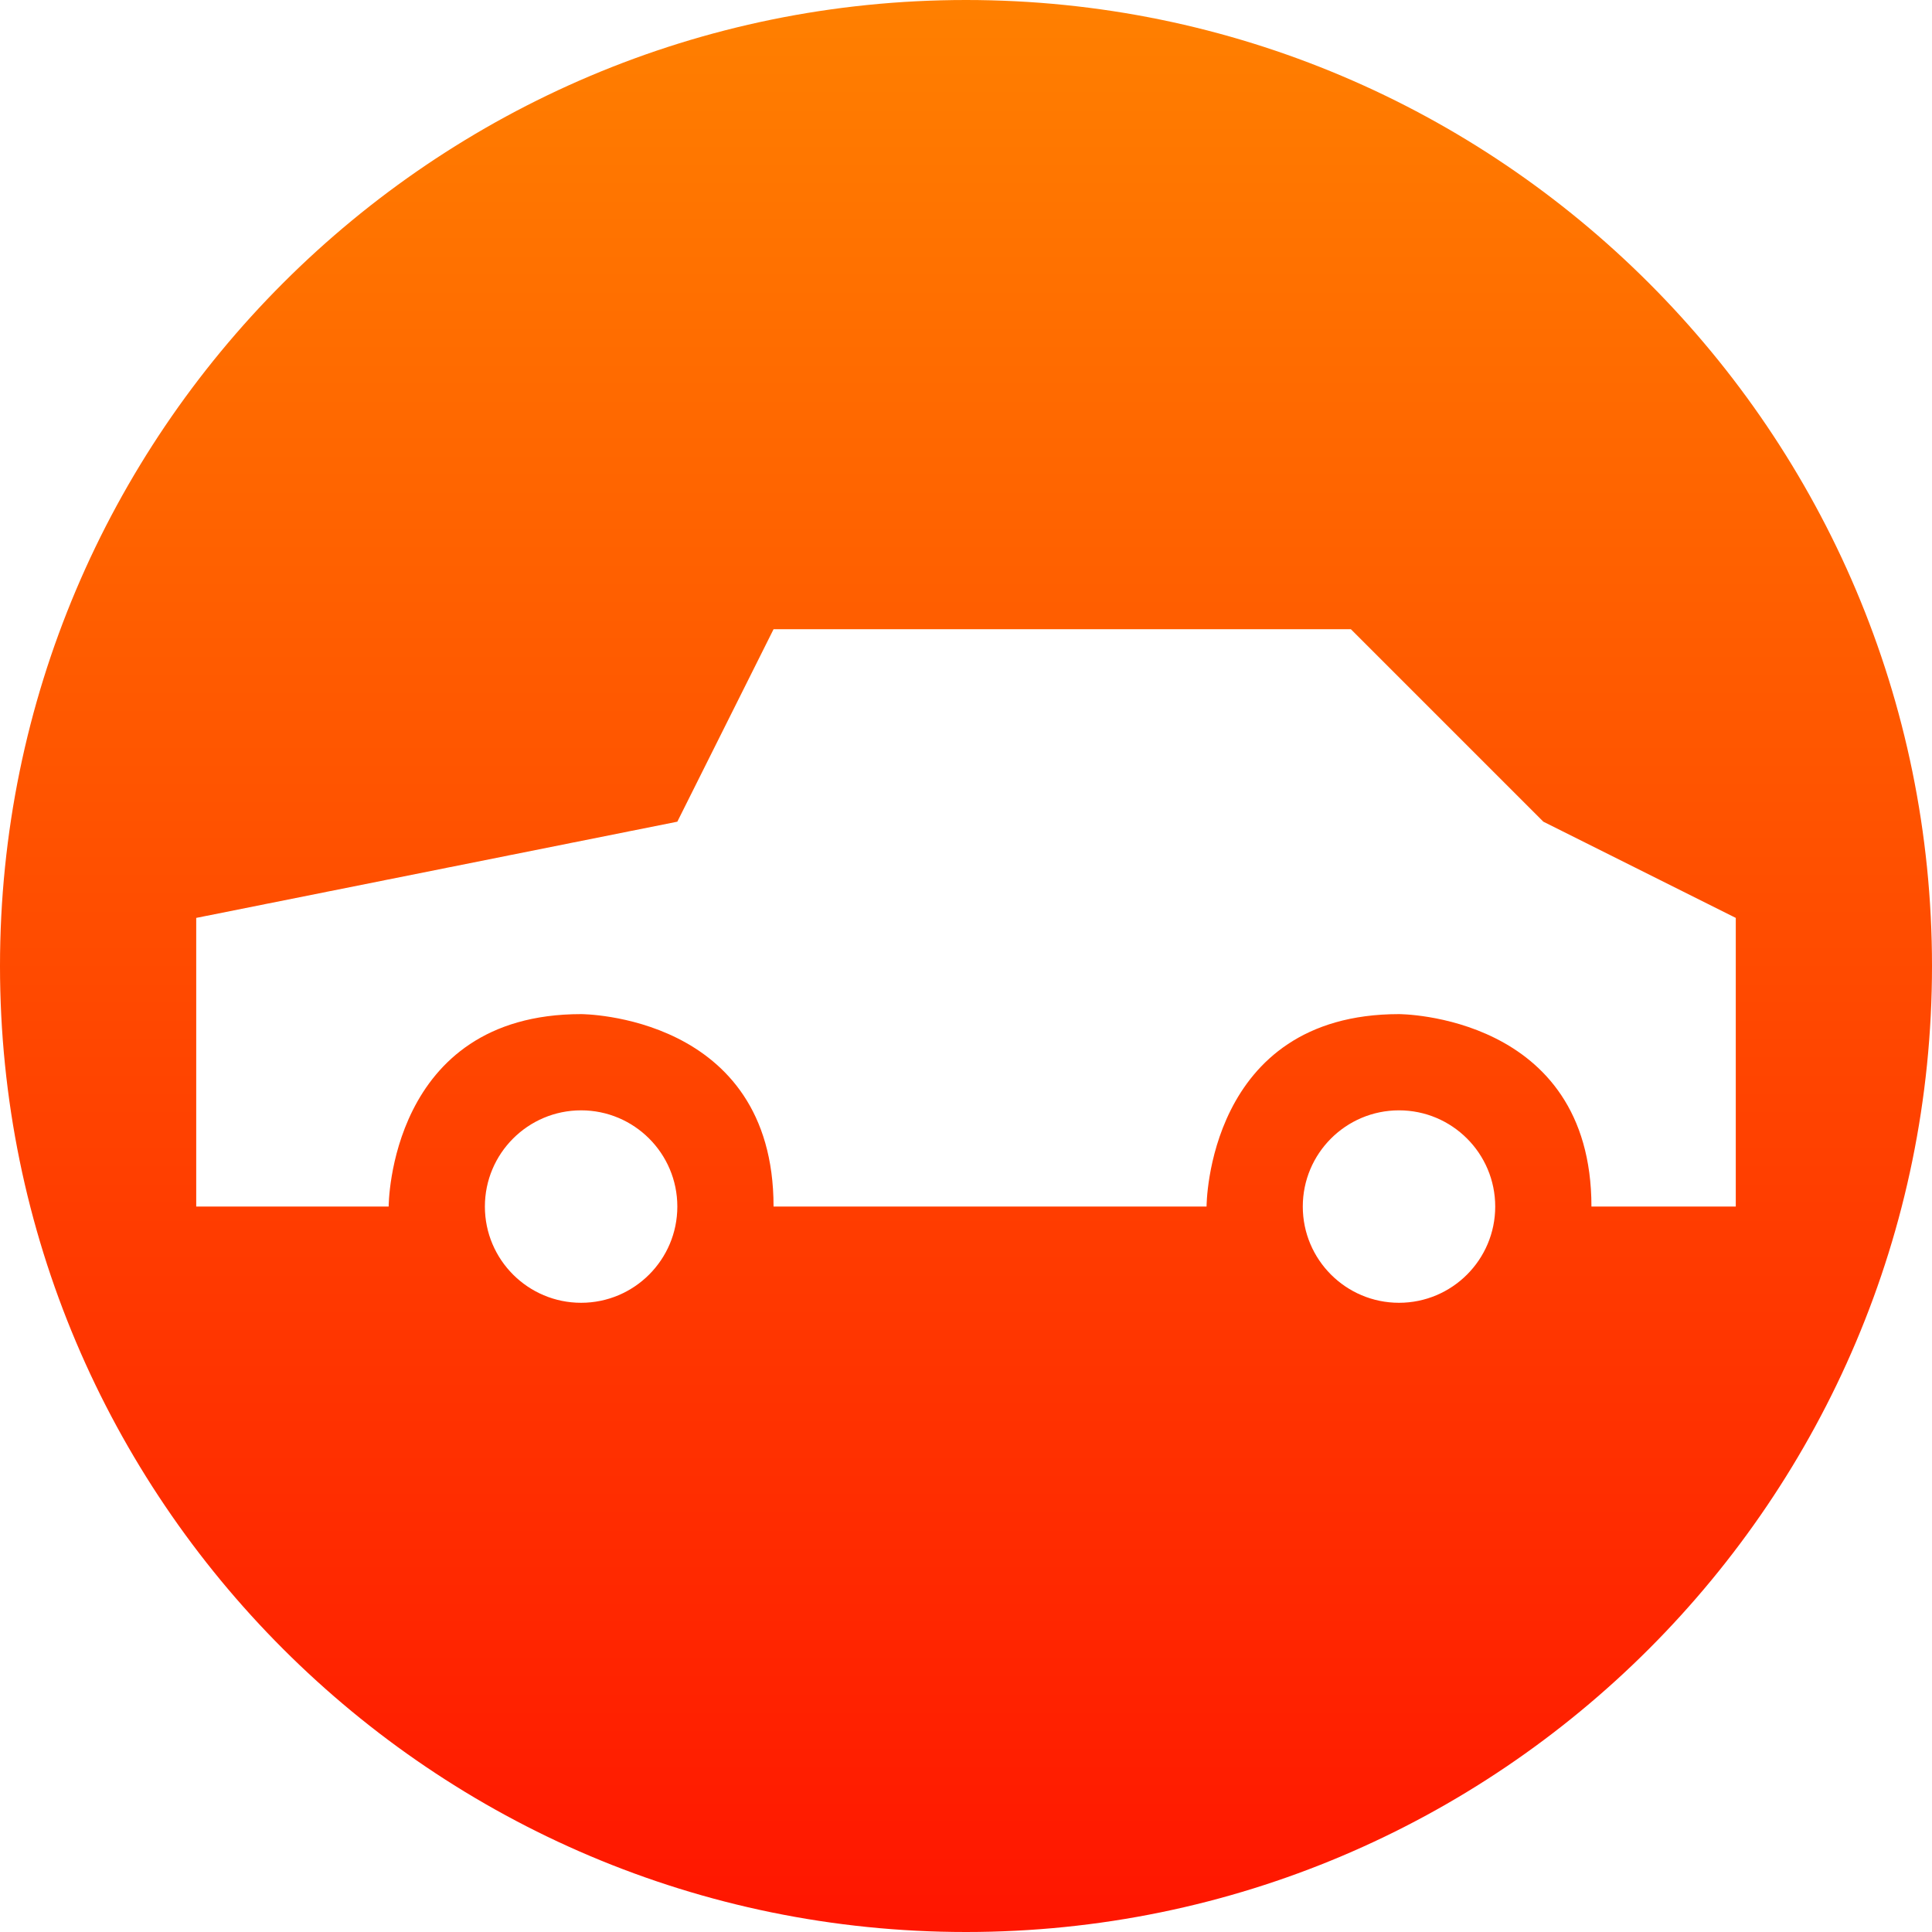 <?xml version="1.0" encoding="UTF-8" standalone="no"?>
<!DOCTYPE svg PUBLIC "-//W3C//DTD SVG 1.1//EN" "http://www.w3.org/Graphics/SVG/1.1/DTD/svg11.dtd">
<svg width="100%" height="100%" viewBox="0 0 128 128" version="1.1" xmlns="http://www.w3.org/2000/svg" xmlns:xlink="http://www.w3.org/1999/xlink" xml:space="preserve" xmlns:serif="http://www.serif.com/" style="fill-rule:evenodd;clip-rule:evenodd;stroke-linejoin:round;stroke-miterlimit:2;">
    <path d="M64,0C99.323,0 128,28.677 128,64C128,99.323 99.323,128 64,128C28.677,128 0,99.323 0,64C0,28.677 28.677,0 64,0ZM92.688,73.563C96.206,73.563 99.062,76.419 99.062,79.938C99.062,83.456 96.206,86.313 92.688,86.313C89.169,86.313 86.313,83.456 86.313,79.938C86.313,76.419 89.169,73.563 92.688,73.563ZM38.5,73.563C42.018,73.563 44.875,76.419 44.875,79.938C44.875,83.456 42.018,86.313 38.5,86.313C34.982,86.313 32.125,83.456 32.125,79.938C32.125,76.419 34.982,73.563 38.5,73.563ZM115,79.938L115,60.813L102.25,54.438L89.5,41.688L51.25,41.688L44.875,54.438L13,60.813L13,79.938L25.75,79.938C25.75,79.881 25.778,67.188 38.5,67.188C38.5,67.188 51.25,67.188 51.25,79.938L79.938,79.938C79.938,79.881 79.966,67.188 92.688,67.188C92.688,67.188 105.437,67.188 105.437,79.938L115,79.938Z" style="fill:url(#_Linear1);"/>
    <defs>
        <linearGradient id="_Linear1" x1="0" y1="0" x2="1" y2="0" gradientUnits="userSpaceOnUse" gradientTransform="matrix(-4.50402e-13,128.762,-147.799,-3.92388e-13,63.999,-0.37)"><stop offset="0" style="stop-color:rgb(255,128,0);stop-opacity:1"/><stop offset="1" style="stop-color:rgb(255,21,0);stop-opacity:1"/></linearGradient>
    </defs>
</svg>
